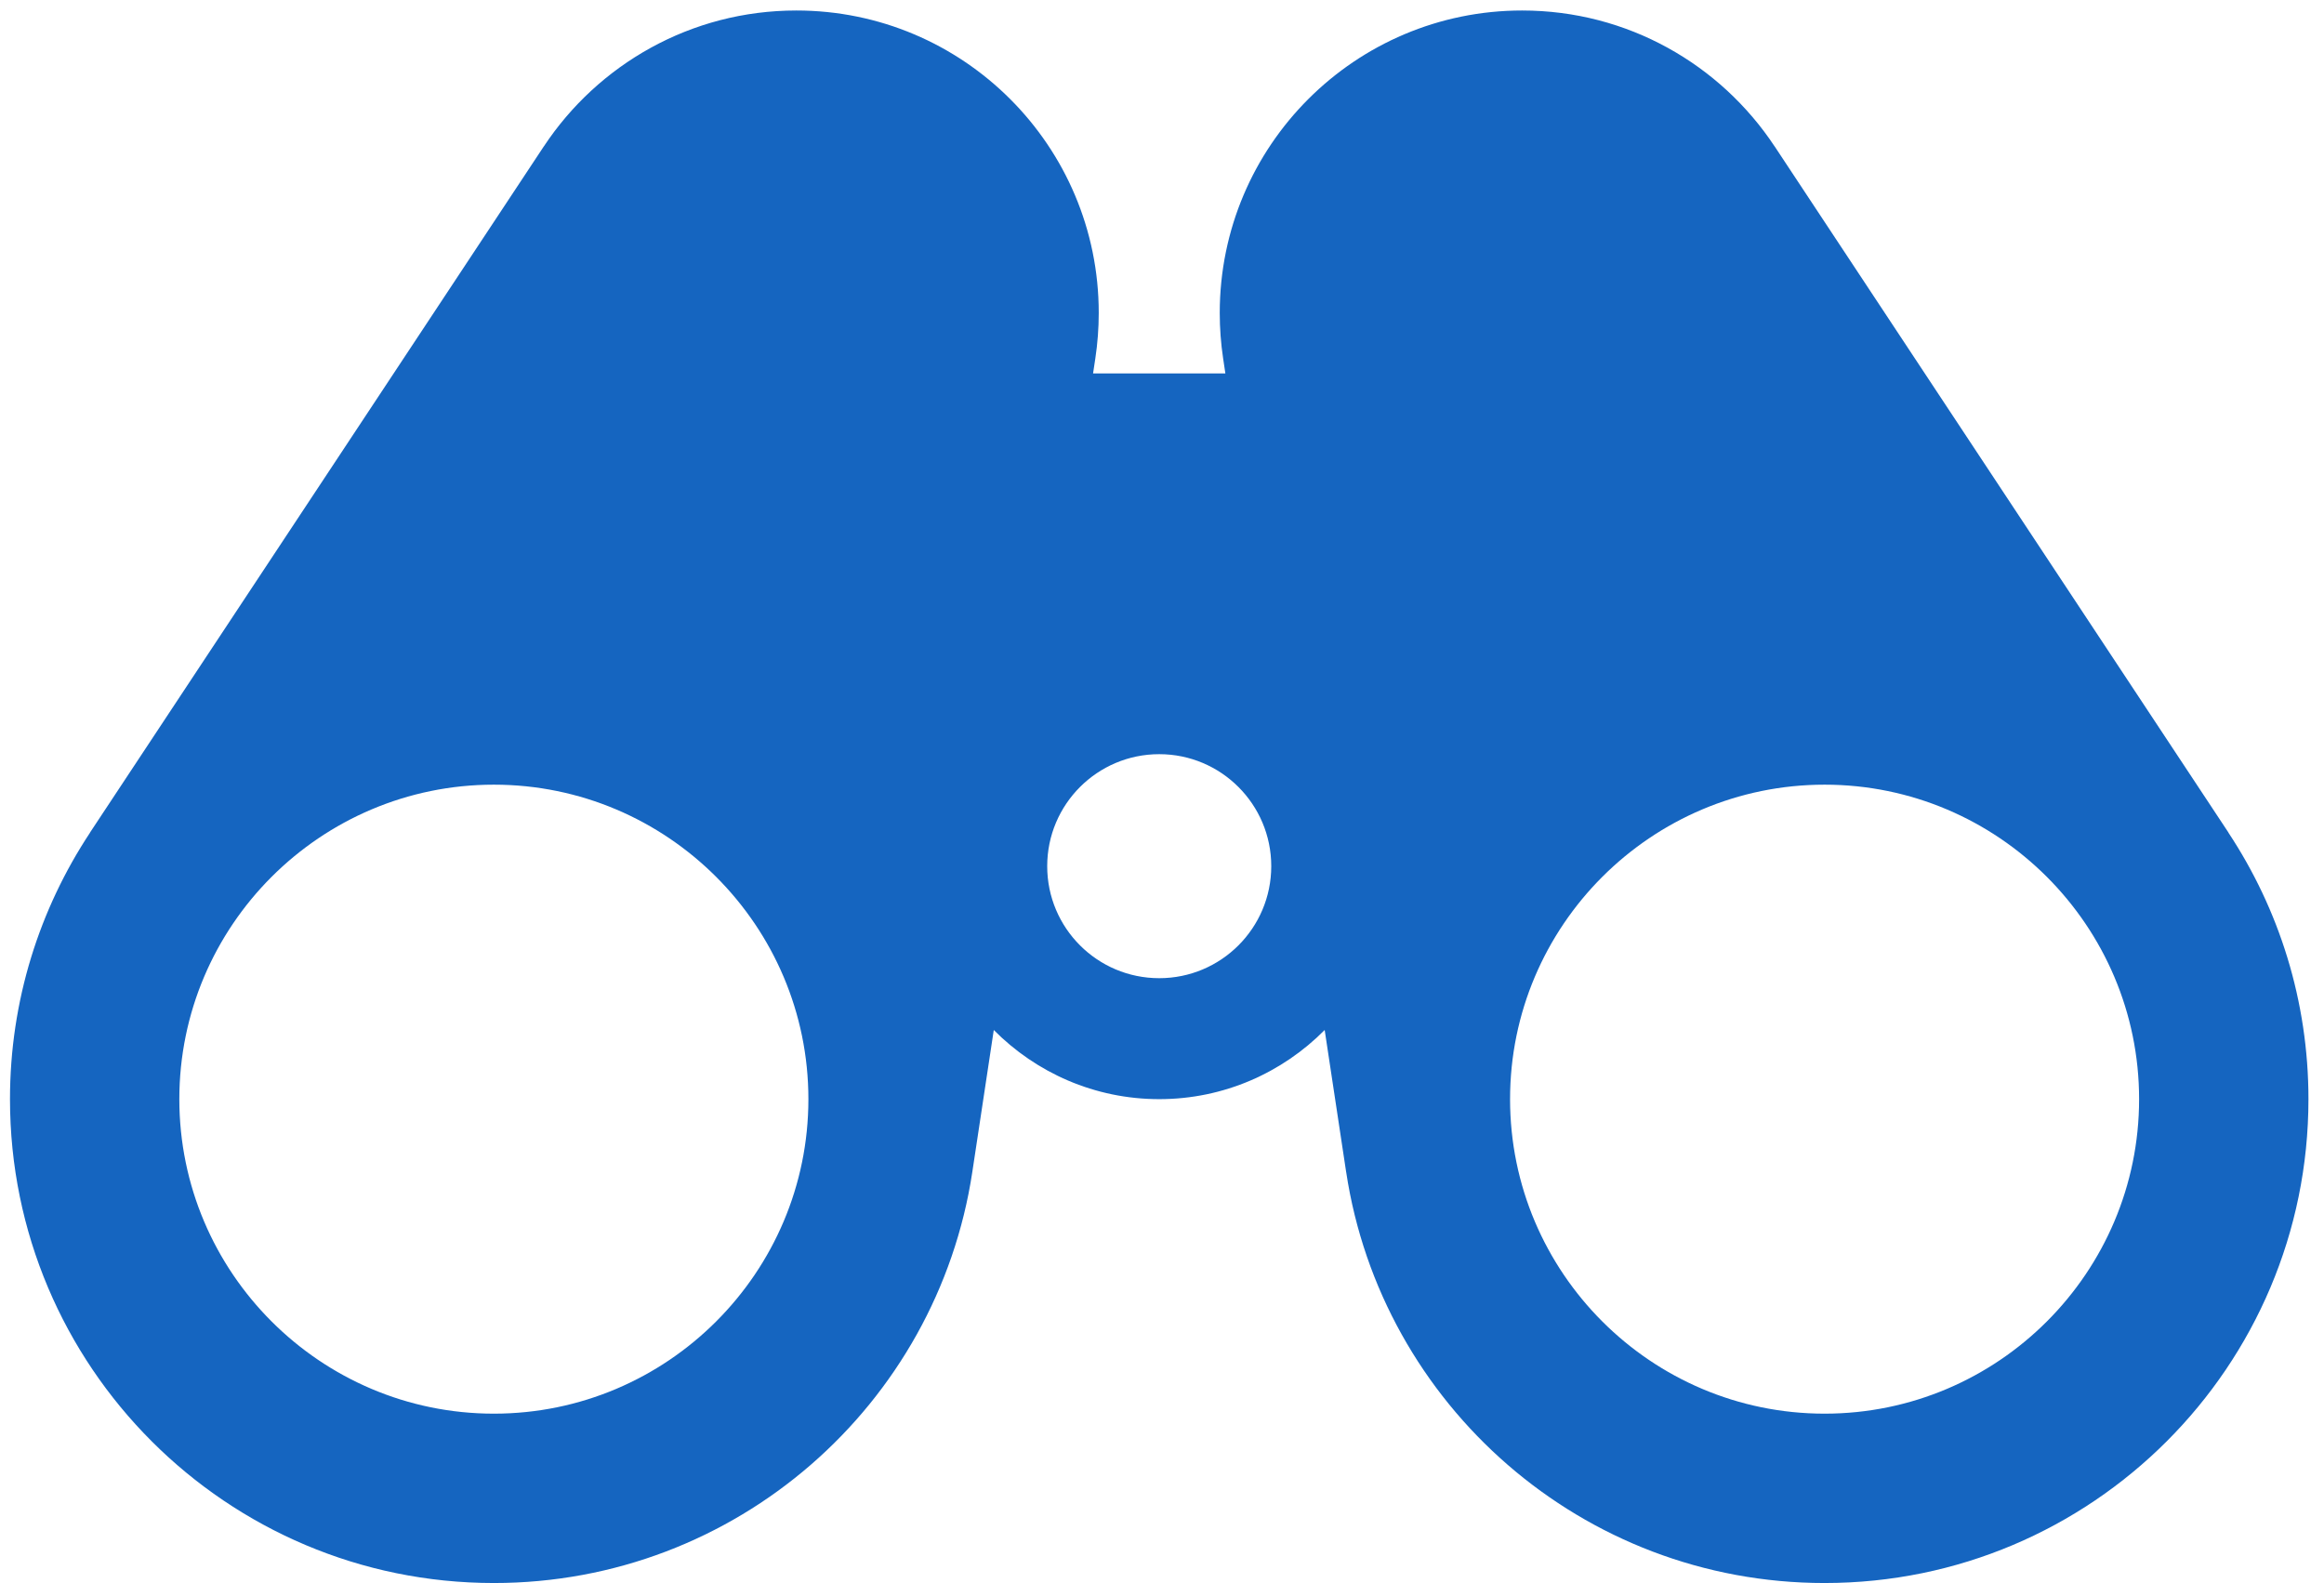 <?xml version="1.0" encoding="UTF-8"?> <svg xmlns="http://www.w3.org/2000/svg" width="91" height="62" viewBox="0 0 91 62" fill="none"> <path d="M87.26 32.604L69.487 5.729L69.486 5.73C67.365 2.525 63.731 0.411 59.602 0.411C53.062 0.411 47.761 5.713 47.761 12.253C47.761 12.859 47.806 13.456 47.894 14.038L47.897 14.057L47.981 14.622H42.801L42.886 14.057L42.889 14.038C42.977 13.456 43.023 12.86 43.023 12.253C43.023 5.712 37.721 0.411 31.181 0.411C27.052 0.411 23.418 2.526 21.297 5.73L21.296 5.729L3.523 32.604L3.526 32.605C1.547 35.598 0.391 39.184 0.391 43.042C0.391 53.507 8.874 61.99 19.338 61.99C28.831 61.99 36.694 55.008 38.072 45.898H38.072L38.913 40.334C40.568 42.004 42.859 43.042 45.392 43.042C47.923 43.042 50.215 42.004 51.87 40.334L52.711 45.898H52.712C54.09 55.008 61.952 61.99 71.445 61.99C81.909 61.99 90.391 53.507 90.391 43.042C90.391 39.185 89.236 35.599 87.257 32.605L87.26 32.604ZM19.338 55.358C12.549 55.358 7.022 49.833 7.022 43.042C7.022 36.251 12.549 30.727 19.338 30.727C26.13 30.727 31.654 36.252 31.654 43.042C31.655 49.833 26.13 55.358 19.338 55.358ZM45.392 38.305C42.969 38.305 41.005 36.342 41.005 33.919C41.005 31.497 42.969 29.533 45.392 29.533C47.813 29.533 49.778 31.497 49.778 33.919C49.778 36.342 47.813 38.305 45.392 38.305ZM71.445 55.358C64.653 55.358 59.129 49.833 59.129 43.042C59.129 36.251 64.653 30.727 71.445 30.727C78.236 30.727 83.76 36.252 83.76 43.042C83.76 49.833 78.236 55.358 71.445 55.358Z" fill="#1565C0"></path> </svg> 